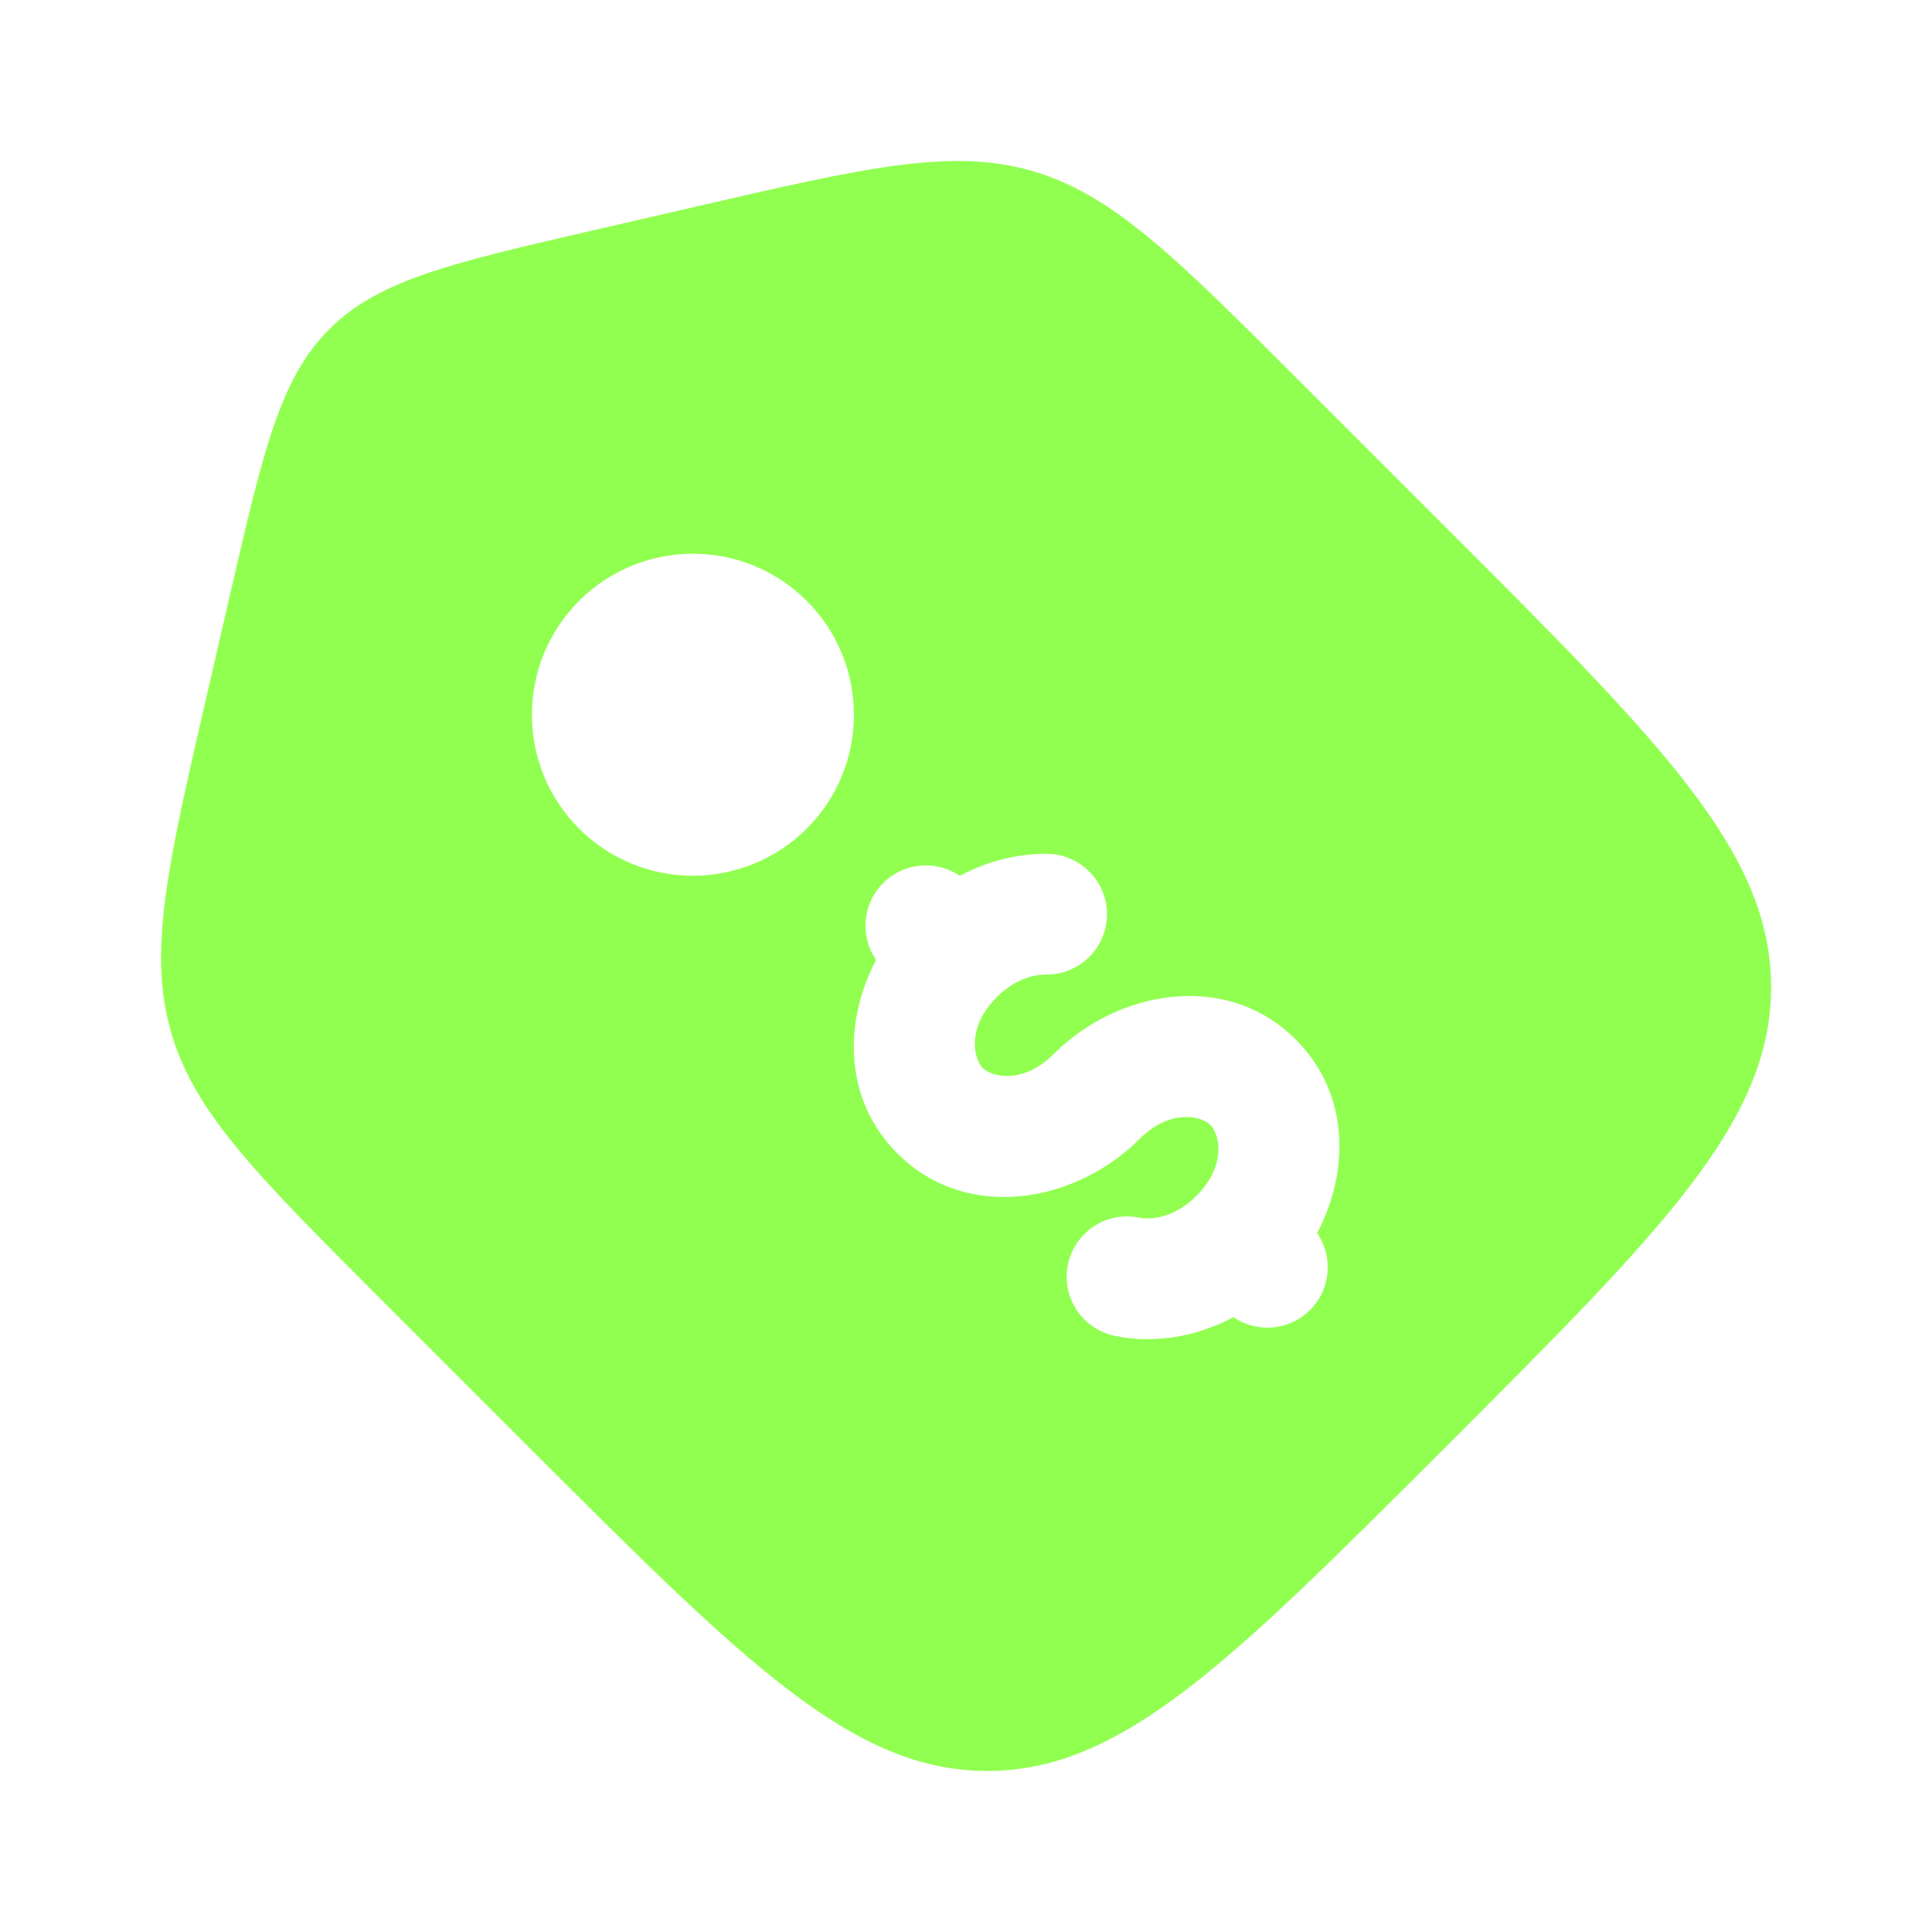 <?xml version="1.0" encoding="UTF-8"?>
<svg xmlns="http://www.w3.org/2000/svg" width="32" height="32" viewBox="0 0 32 32" fill="none">
  <path fill-rule="evenodd" clip-rule="evenodd" d="M21.517 6.305L23.957 8.744C27.542 12.329 29.335 14.122 29.335 16.35C29.335 18.577 27.542 20.37 23.957 23.955C20.371 27.541 18.579 29.333 16.351 29.333C14.123 29.333 12.331 27.541 8.745 23.955L6.306 21.516C4.245 19.455 3.215 18.425 2.831 17.088C2.448 15.751 2.776 14.331 3.431 11.492L3.809 9.854C4.36 7.465 4.636 6.271 5.454 5.453C6.272 4.635 7.466 4.359 9.855 3.808L11.493 3.43C14.333 2.774 15.752 2.447 17.089 2.83C18.426 3.214 19.456 4.244 21.517 6.305ZM14.864 19.105C13.966 18.207 13.974 16.92 14.511 15.899C14.242 15.51 14.281 14.973 14.628 14.626C14.973 14.281 15.508 14.241 15.897 14.506C16.35 14.265 16.848 14.138 17.344 14.142C17.896 14.148 18.34 14.6 18.335 15.152C18.329 15.704 17.878 16.148 17.325 16.142C17.089 16.14 16.779 16.246 16.513 16.512C15.997 17.029 16.133 17.545 16.278 17.69C16.423 17.835 16.939 17.971 17.456 17.455C18.502 16.409 20.307 16.062 21.463 17.219C22.36 18.116 22.353 19.404 21.816 20.424C22.084 20.814 22.045 21.351 21.699 21.697C21.354 22.043 20.819 22.082 20.43 21.817C19.82 22.141 19.127 22.262 18.467 22.127C17.926 22.015 17.577 21.487 17.688 20.946C17.8 20.405 18.328 20.056 18.869 20.168C19.105 20.216 19.486 20.139 19.813 19.812C20.33 19.295 20.194 18.778 20.049 18.633C19.904 18.488 19.387 18.352 18.87 18.869C17.825 19.914 16.02 20.261 14.864 19.105ZM13.363 13.724C14.404 12.683 14.404 10.994 13.363 9.953C12.321 8.911 10.633 8.911 9.591 9.953C8.55 10.994 8.55 12.683 9.591 13.724C10.633 14.765 12.321 14.765 13.363 13.724Z" fill="#91FF50"></path>
</svg>
